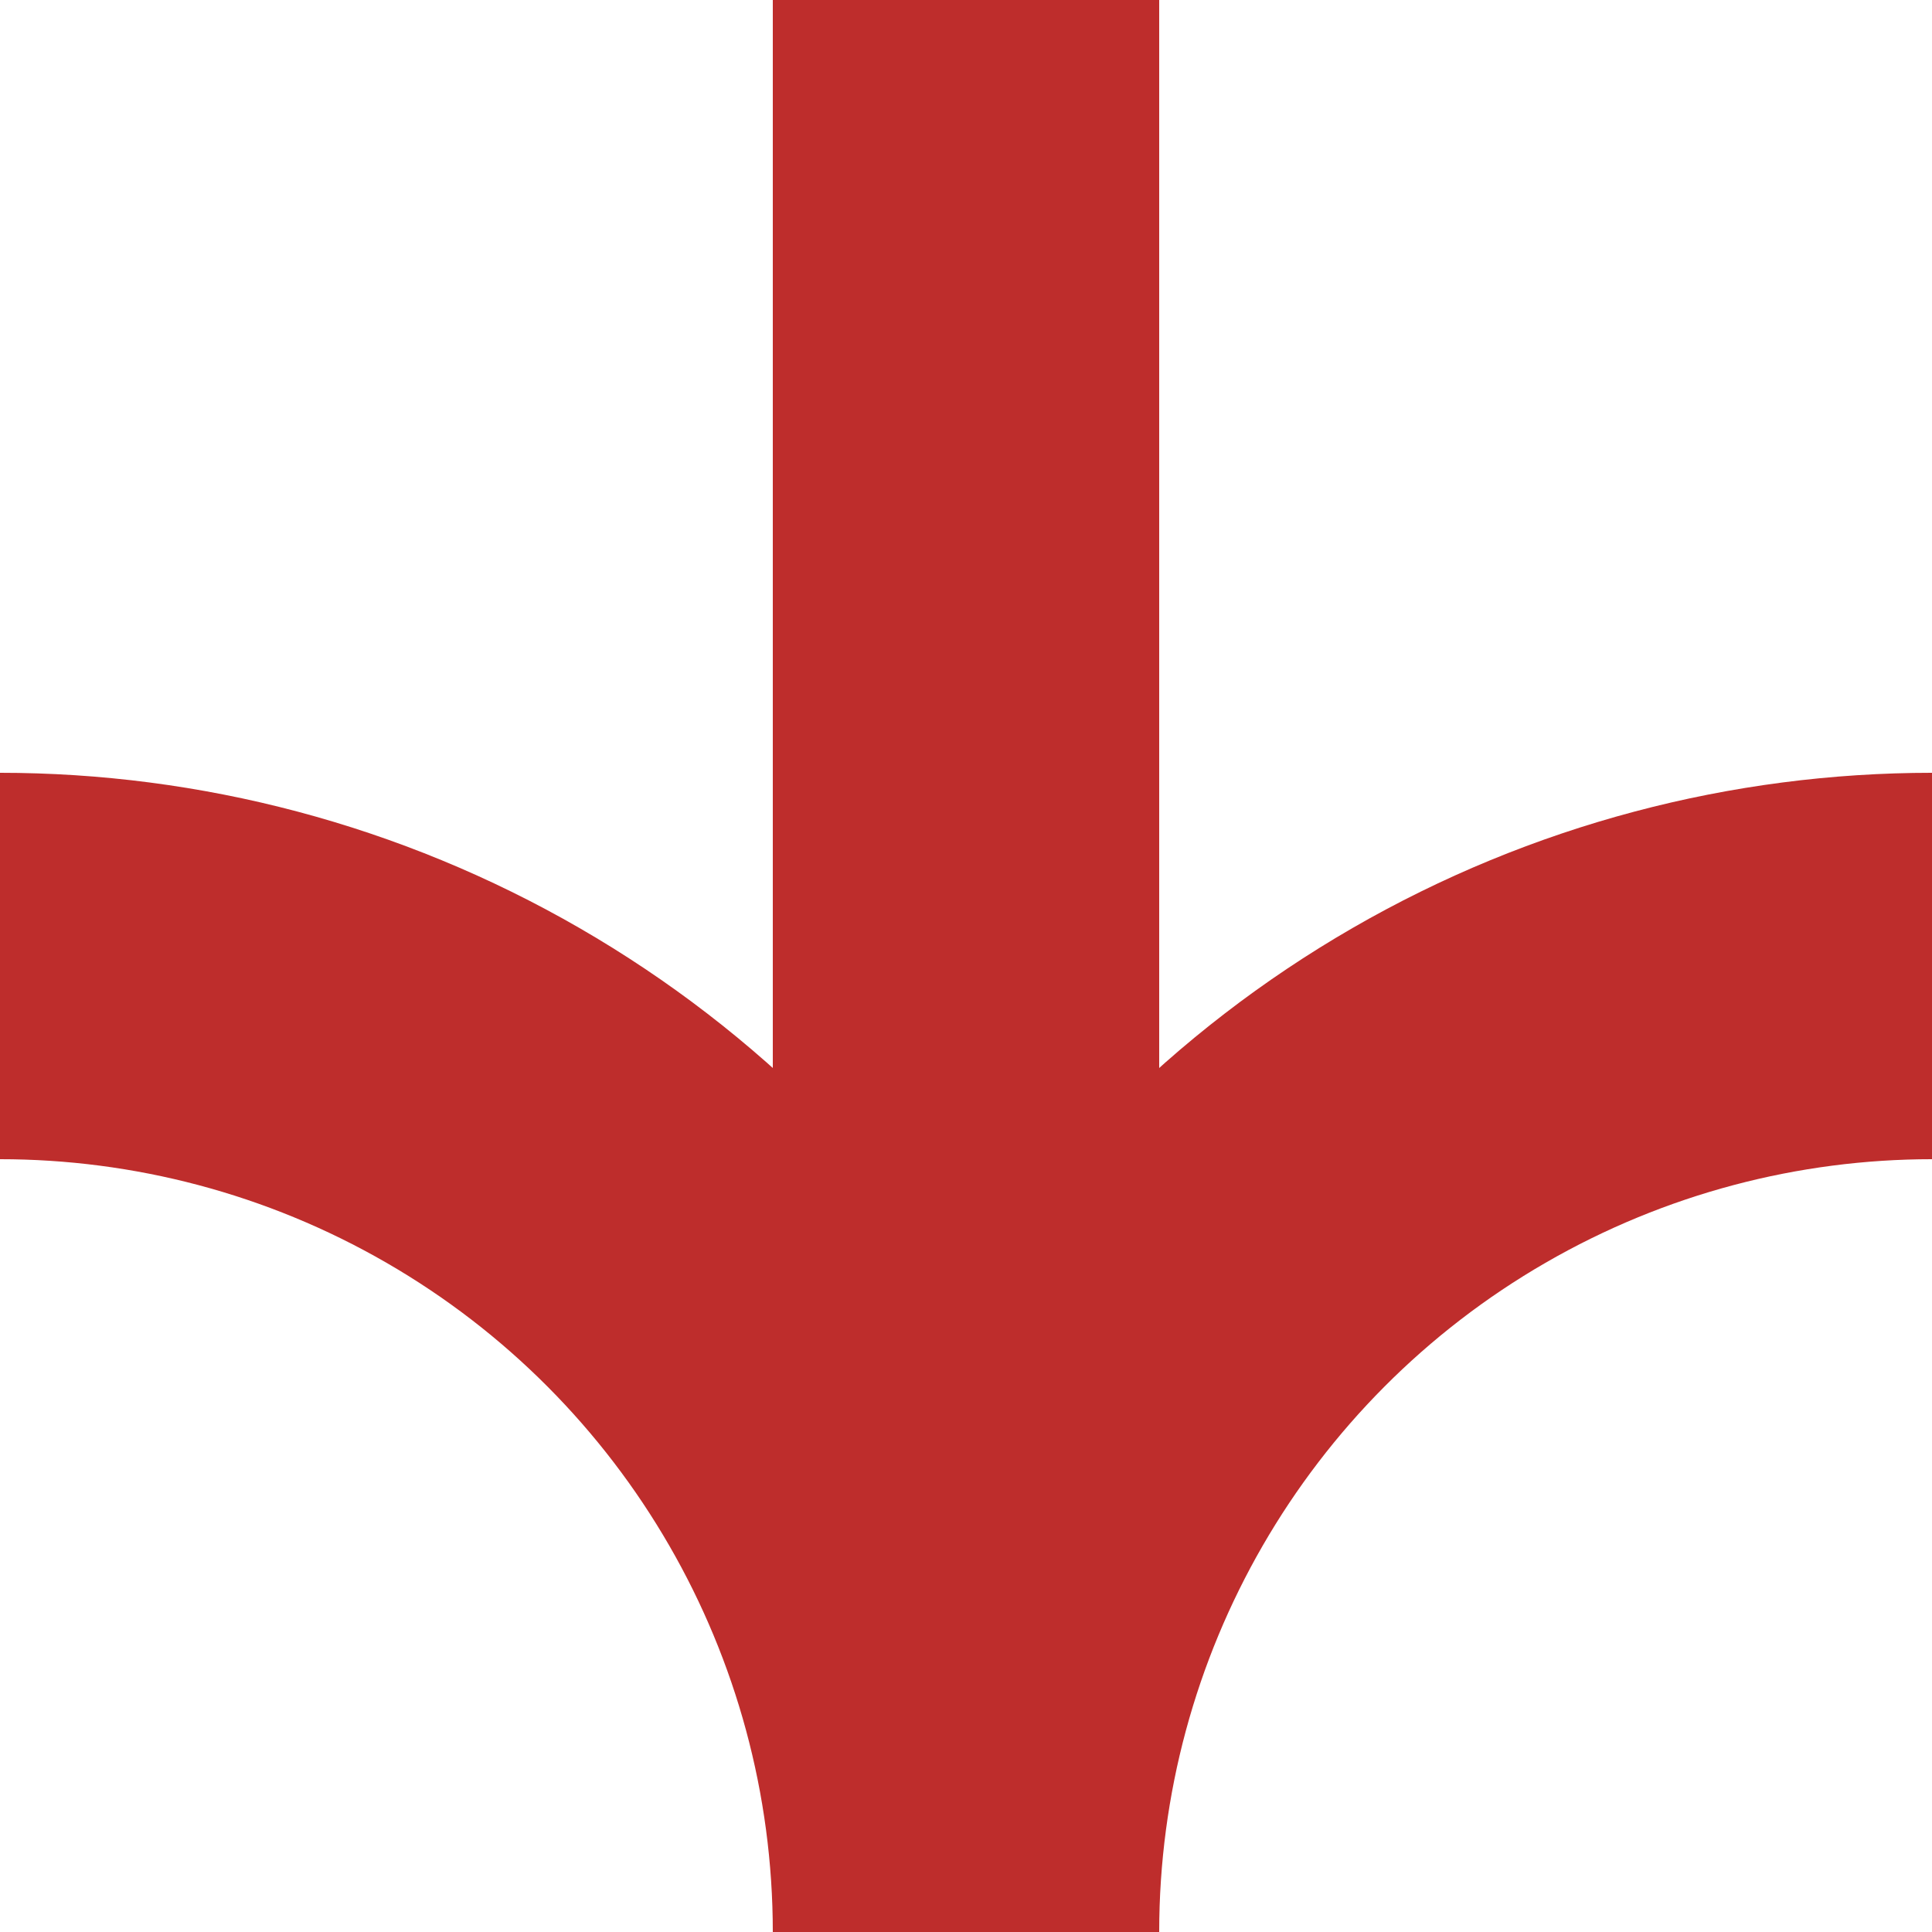 <?xml version="1.0" encoding="iso-8859-1"?>
<!DOCTYPE svg PUBLIC "-//W3C//DTD SVG 1.1//EN" "http://www.w3.org/Graphics/SVG/1.1/DTD/svg11.dtd">
<!-- created by axpde for Wikipedia -->
<svg xmlns="http://www.w3.org/2000/svg"
	width="500" height="500" viewBox="0 0 500 500">
<title>ABZg+lr</title>

<g stroke="#be2d2c" stroke-width="100" fill="none">
 <path d="M 250,0 V 500" />
 <circle cx="0" cy="500" r="250" />
 <circle cx="500" cy="500" r="250" />
</g>
</svg>
